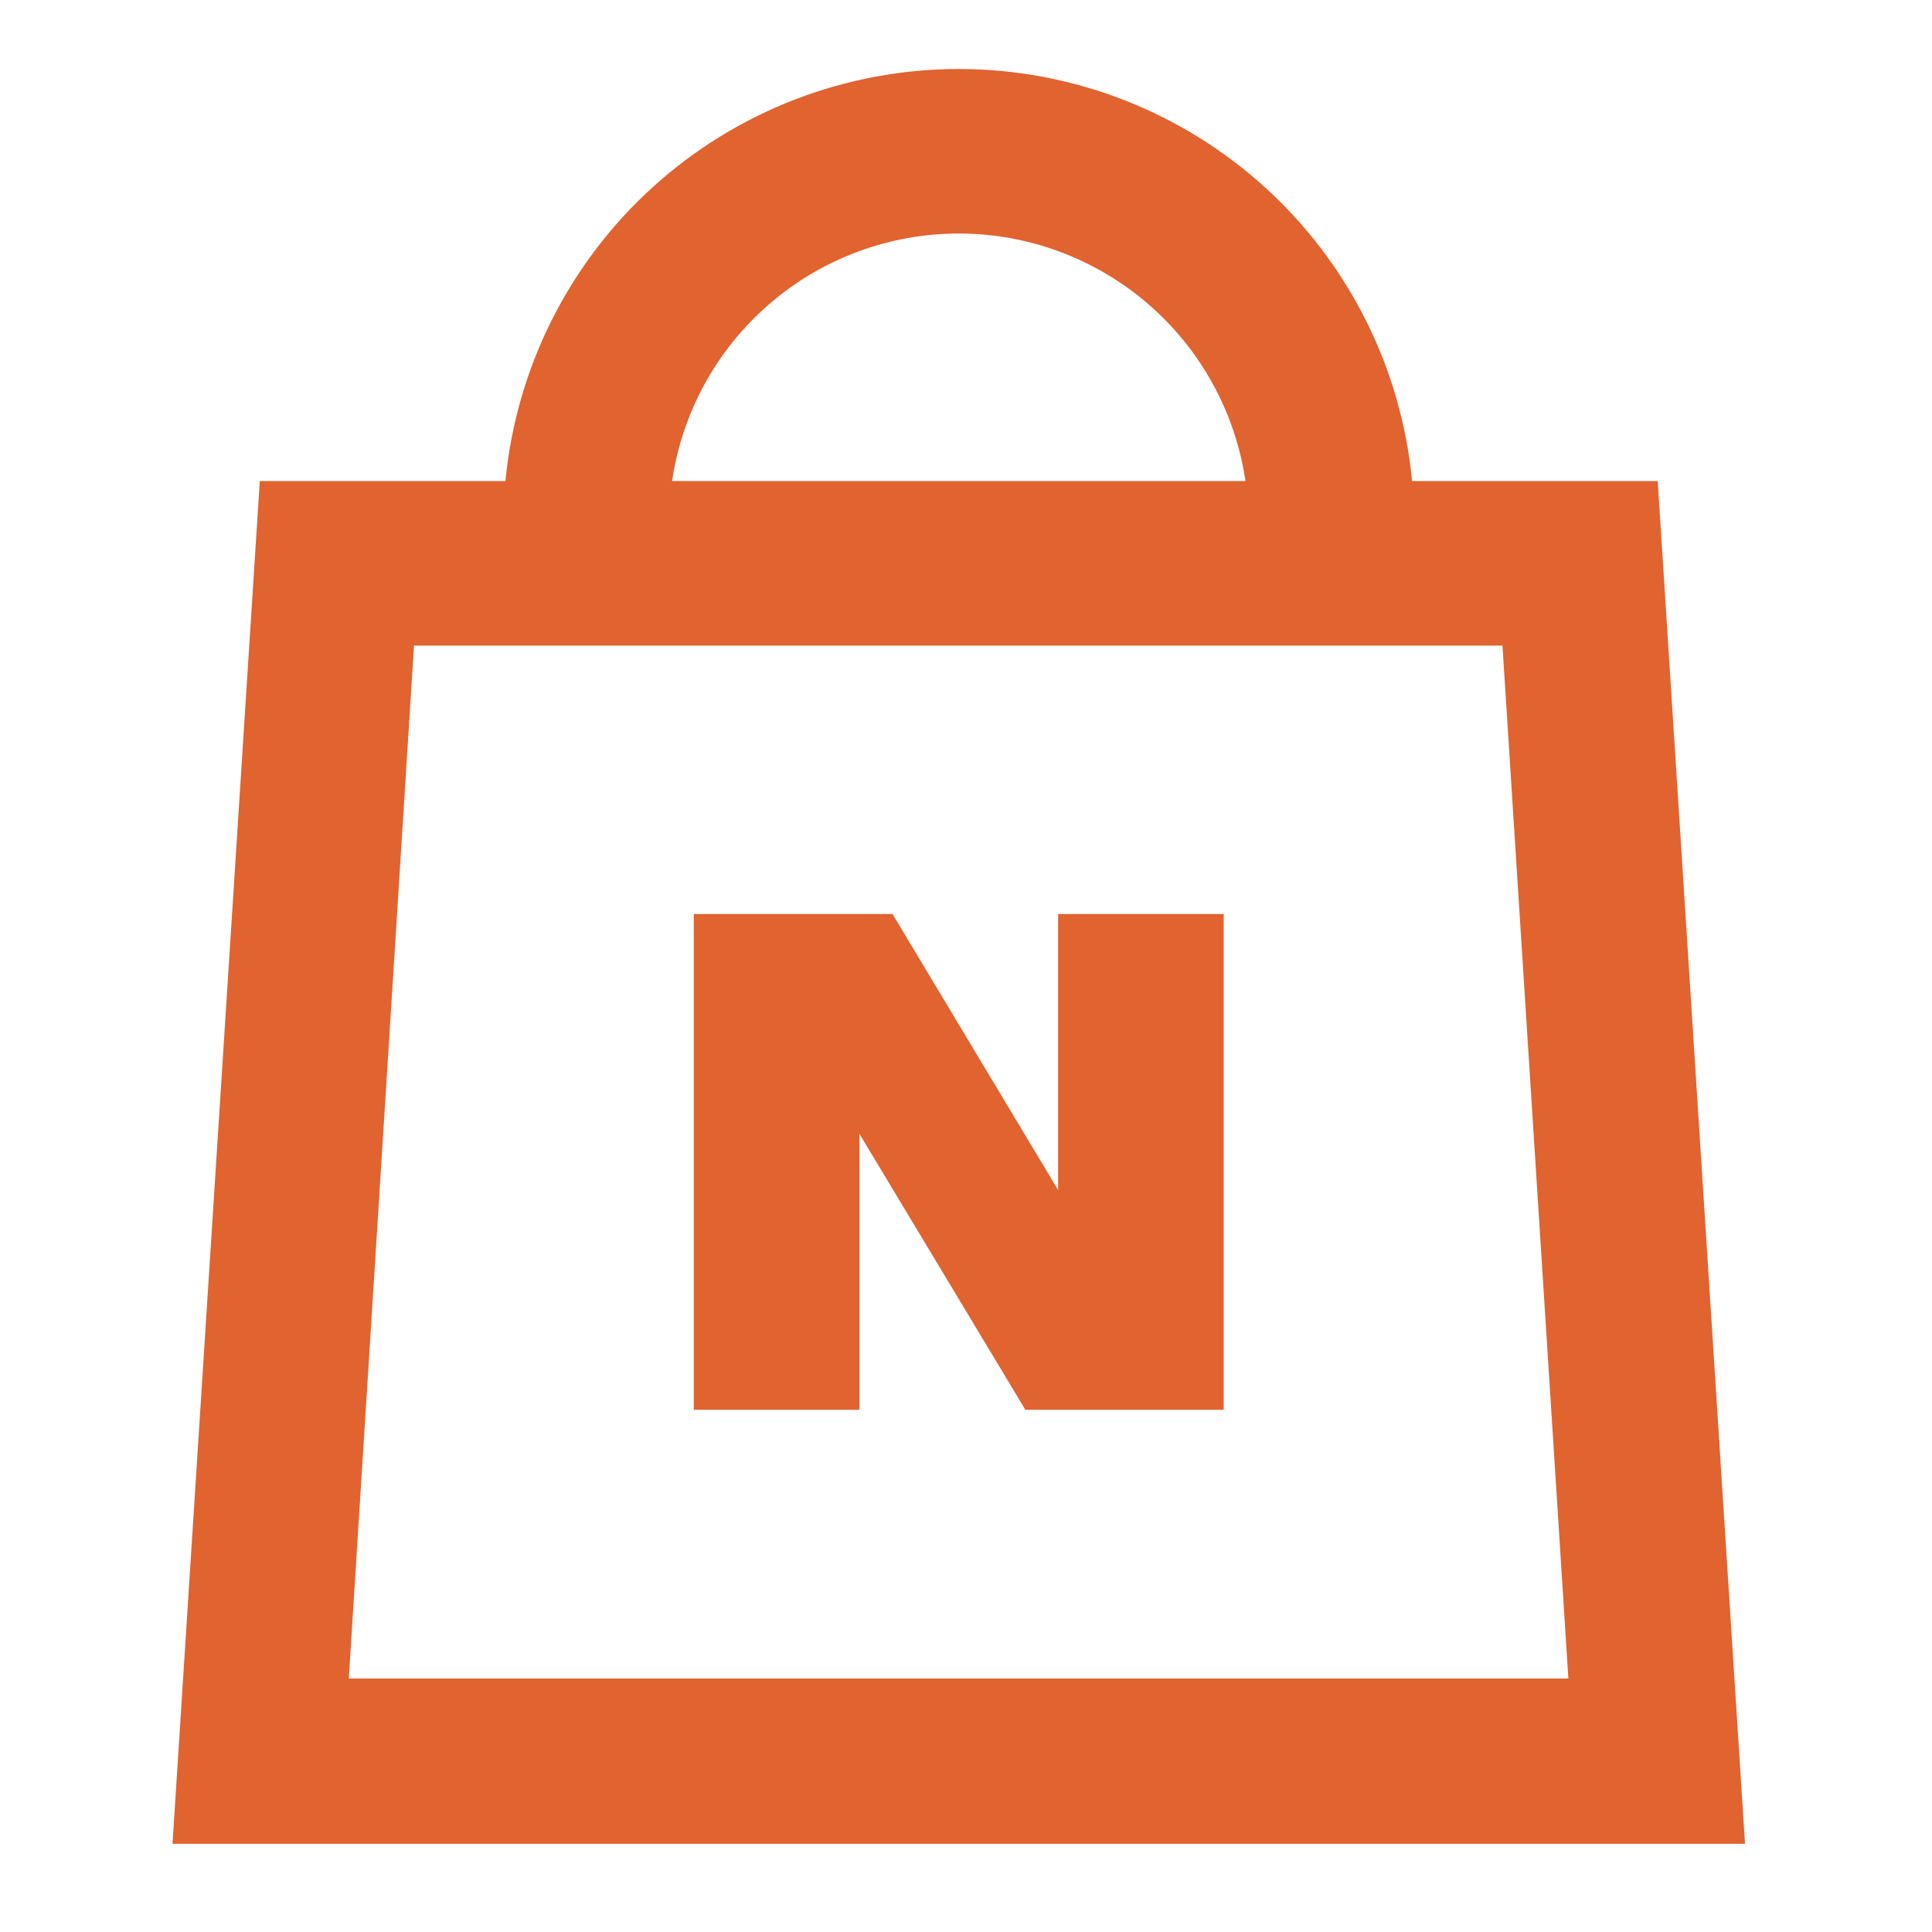 <svg width="56" height="56" viewBox="0 0 56 56" fill="none" xmlns="http://www.w3.org/2000/svg">
<path d="M43.55 18.713H12L10.11 48.653H45.46L43.55 18.713ZM19.48 13.943H36.1C35.806 11.949 34.805 10.128 33.279 8.811C31.753 7.494 29.805 6.769 27.79 6.769C25.775 6.769 23.826 7.494 22.301 8.811C20.775 10.128 19.774 11.949 19.48 13.943ZM14.65 13.943C14.963 10.675 16.482 7.64 18.912 5.432C21.341 3.224 24.507 2 27.79 2C31.073 2 34.239 3.224 36.668 5.432C39.098 7.64 40.617 10.675 40.93 13.943H48.05L50.58 53.443H5L7.53 13.943H14.65ZM32.59 40.863H29.72L24.91 32.863V40.863H20.11V26.493H25.87L30.67 34.493V26.493H35.47V40.863H32.59Z" fill="#E16330"/>
</svg>
